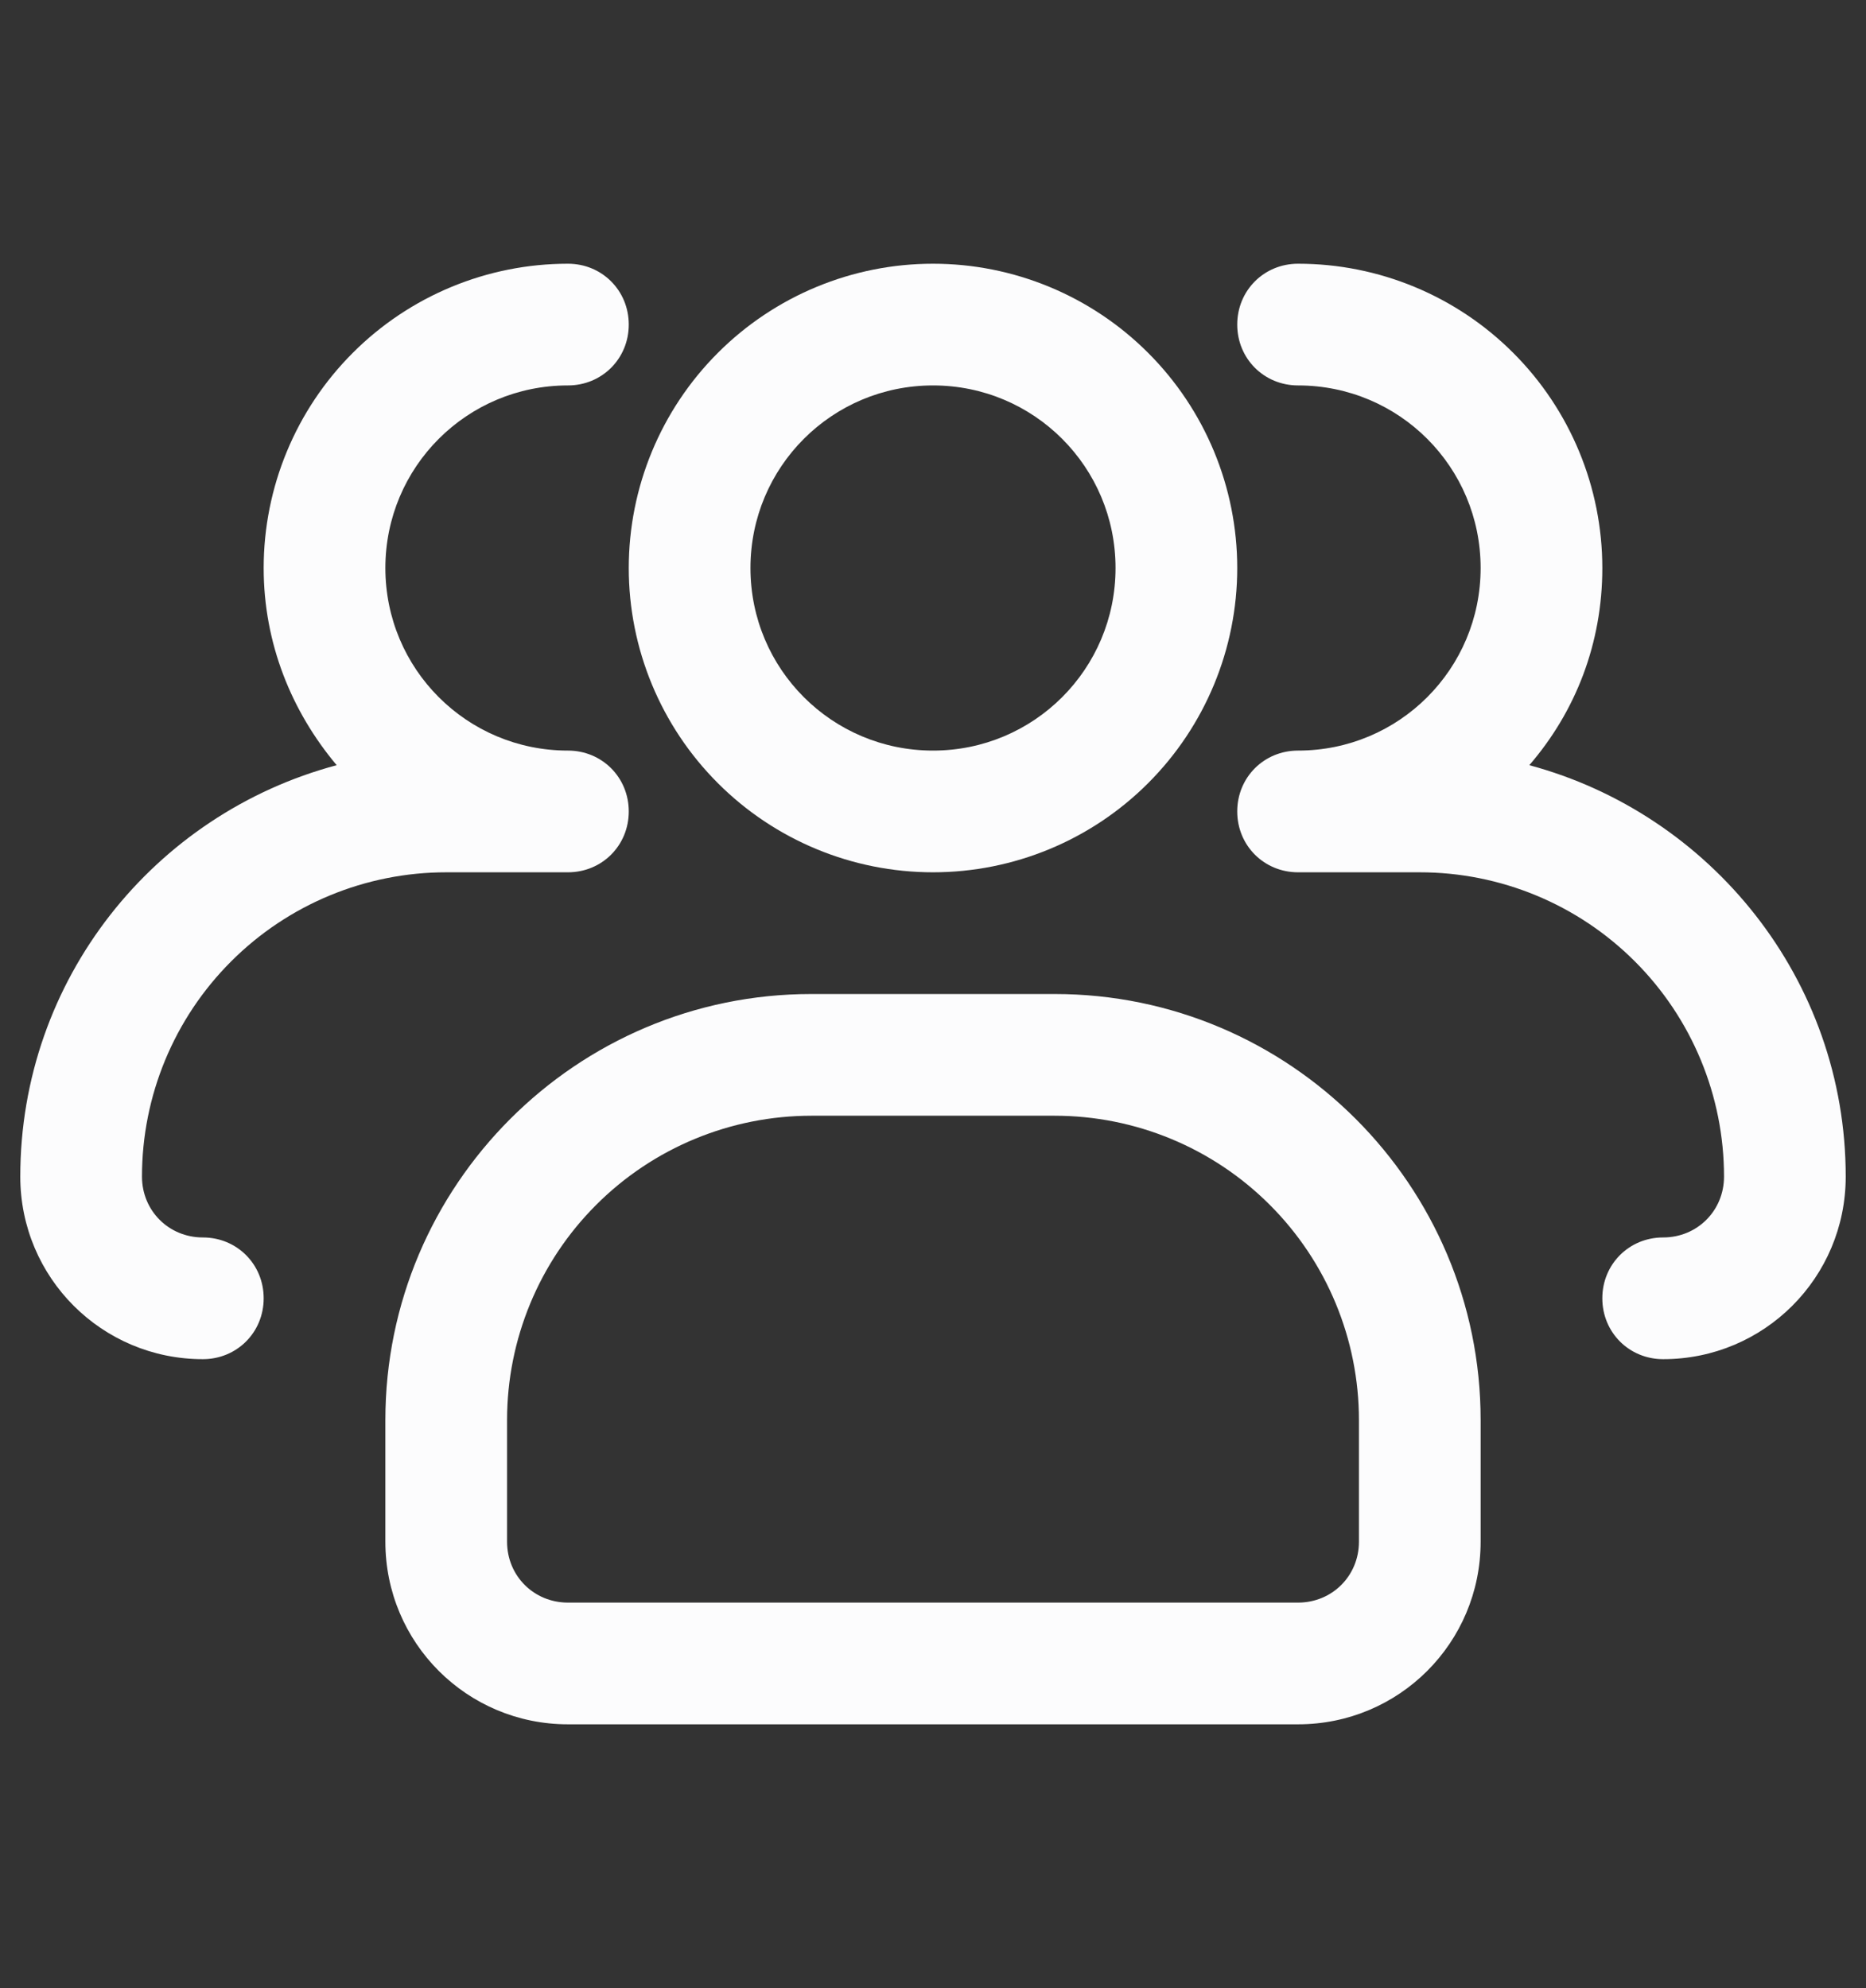 <svg width="46" height="49" viewBox="0 0 46 49" fill="none" xmlns="http://www.w3.org/2000/svg">
<rect x="0" y="0" width="46" height="49" fill="#333333" stroke="none"/>
<g clip-path="url(#clip0_1226_3774)">
<path d="M23 21.5C21.011 21.5 19.103 20.71 17.697 19.303C16.29 17.897 15.5 15.989 15.5 14C15.5 12.011 16.29 10.103 17.697 8.697C19.103 7.29 21.011 6.5 23 6.5C24.989 6.5 26.897 7.29 28.303 8.697C29.71 10.103 30.5 12.011 30.5 14C30.5 15.989 29.71 17.897 28.303 19.303C26.897 20.71 24.989 21.5 23 21.5ZM23 9.5C20.51 9.5 18.5 11.51 18.5 14C18.5 16.49 20.51 18.5 23 18.5C25.49 18.5 27.5 16.49 27.5 14C27.5 11.51 25.49 9.5 23 9.5Z" fill="#FCFCFD"/>
<path d="M41 33.5C40.16 33.5 39.5 32.84 39.5 32C39.5 31.16 40.16 30.5 41 30.5C41.84 30.5 42.5 29.84 42.5 29C42.5 27.011 41.71 25.103 40.303 23.697C38.897 22.29 36.989 21.5 35 21.5H32C31.16 21.5 30.5 20.84 30.5 20C30.5 19.16 31.16 18.5 32 18.5C34.49 18.5 36.5 16.49 36.5 14C36.5 11.51 34.49 9.5 32 9.5C31.16 9.5 30.5 8.84 30.5 8C30.5 7.16 31.16 6.5 32 6.5C33.989 6.5 35.897 7.29 37.303 8.697C38.71 10.103 39.5 12.011 39.5 14C39.5 15.86 38.84 17.54 37.7 18.86C42.17 20.06 45.5 24.14 45.5 29C45.5 31.49 43.49 33.5 41 33.5ZM5 33.5C2.51 33.5 0.5 31.49 0.5 29C0.5 24.14 3.8 20.06 8.3 18.86C7.19 17.54 6.5 15.86 6.5 14C6.5 12.011 7.29 10.103 8.697 8.697C10.103 7.29 12.011 6.5 14 6.5C14.84 6.5 15.5 7.16 15.5 8C15.5 8.84 14.84 9.5 14 9.5C11.51 9.5 9.5 11.51 9.5 14C9.5 16.49 11.51 18.5 14 18.5C14.84 18.5 15.5 19.16 15.5 20C15.5 20.84 14.84 21.5 14 21.5H11C9.011 21.5 7.103 22.29 5.697 23.697C4.29 25.103 3.5 27.011 3.5 29C3.5 29.84 4.16 30.5 5 30.5C5.84 30.5 6.5 31.16 6.5 32C6.5 32.84 5.84 33.5 5 33.5ZM32 42.5H14C11.51 42.5 9.5 40.49 9.5 38V35C9.5 29.21 14.21 24.5 20 24.5H26C31.79 24.5 36.5 29.21 36.5 35V38C36.5 40.49 34.49 42.5 32 42.5ZM20 27.5C18.011 27.5 16.103 28.29 14.697 29.697C13.29 31.103 12.5 33.011 12.5 35V38C12.5 38.84 13.16 39.5 14 39.5H32C32.84 39.5 33.5 38.84 33.5 38V35C33.5 33.011 32.71 31.103 31.303 29.697C29.897 28.29 27.989 27.5 26 27.5H20Z" fill="#FCFCFD"/>
</g>
<defs>
<clipPath id="clip0_1226_3774">
<rect width="45" height="48" fill="white" transform="translate(0.5 0.5)"/>
</clipPath>
</defs>
</svg>
